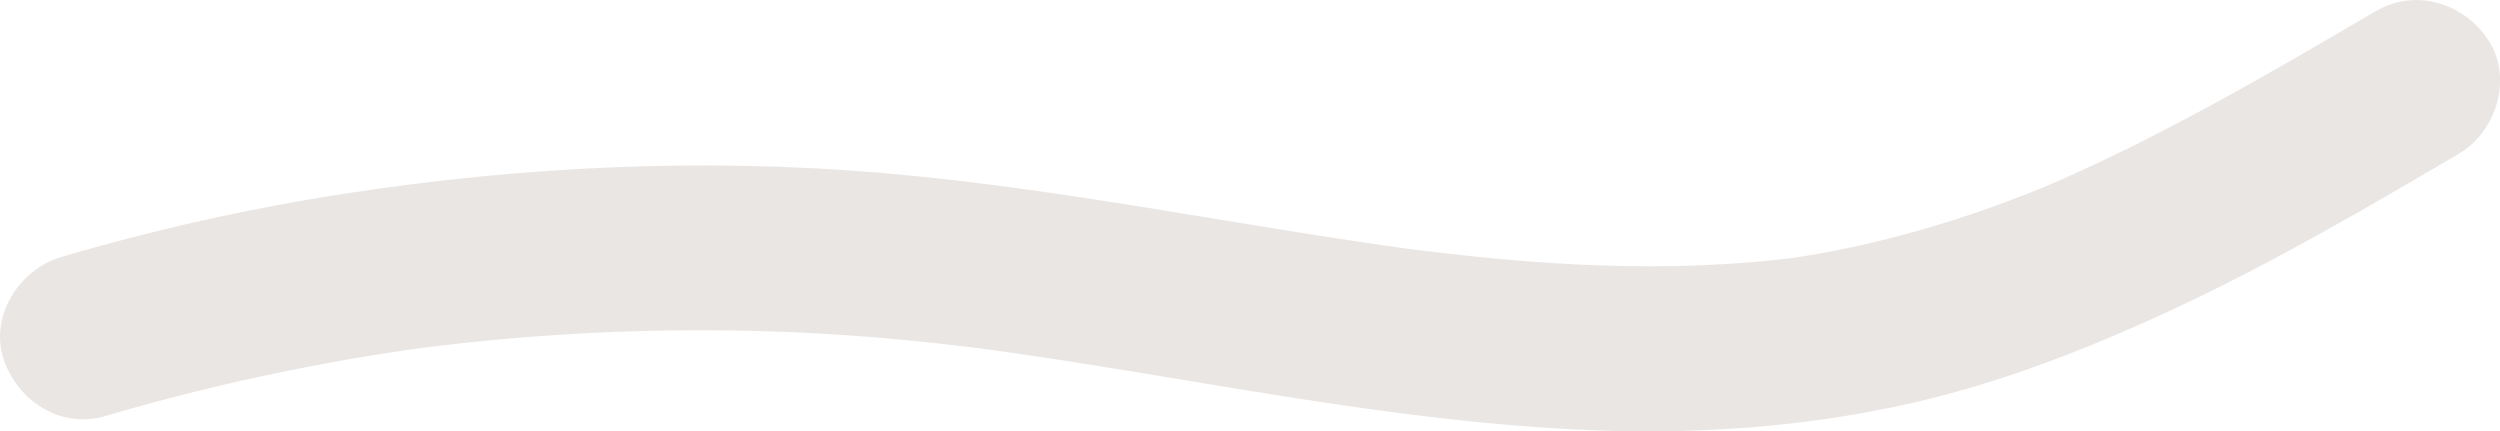 <?xml version="1.0" encoding="utf-8"?>
<svg xmlns="http://www.w3.org/2000/svg" data-name="レイヤー 2" viewBox="0 0 400.16 69.04">
<defs>
 <style>
.cls-1 { fill: #eae6e4; }
</style>
 </defs>
 <g data-name="レイヤー 1">
  <path class="cls-1" d="M380.29,1.77c-17.6,10.34-35.29,20.65-54.12,28.62,1.05-.44,2.1-.89,3.15-1.33-14.19,5.96-28.92,10.4-44.19,12.49,1.17-.16,2.34-.31,3.51-.47-21.76,2.88-43.74,1.36-65.41-1.54,1.17,.16,2.34,.31,3.51,.47-28.69-3.87-57.08-9.94-85.96-12.36-28.57-2.39-57.23-1.02-85.55,3.34-15.36,2.37-30.55,5.77-45.46,10.16C3.15,43.1-1.67,50.52,.55,57.39c2.17,6.71,9.14,11.31,16.24,9.22,17.17-5.06,34.71-8.78,52.45-11.16-1.17,.16-2.34,.31-3.51,.47,24.51-3.24,49.35-3.94,73.99-1.95,7.09,.57,14.15,1.38,21.2,2.33-1.17-.16-2.34-.31-3.51-.47,32.49,4.41,64.72,11.75,97.57,13.04,16.6,.65,33.35-.49,49.61-4.04,15.4-3.36,30.18-9.18,44.4-15.87,15.35-7.22,30.01-15.79,44.63-24.38,5.95-3.5,8.61-12.06,4.74-18.06s-11.69-8.48-18.06-4.74h0Z"/>
 </g>
</svg>
